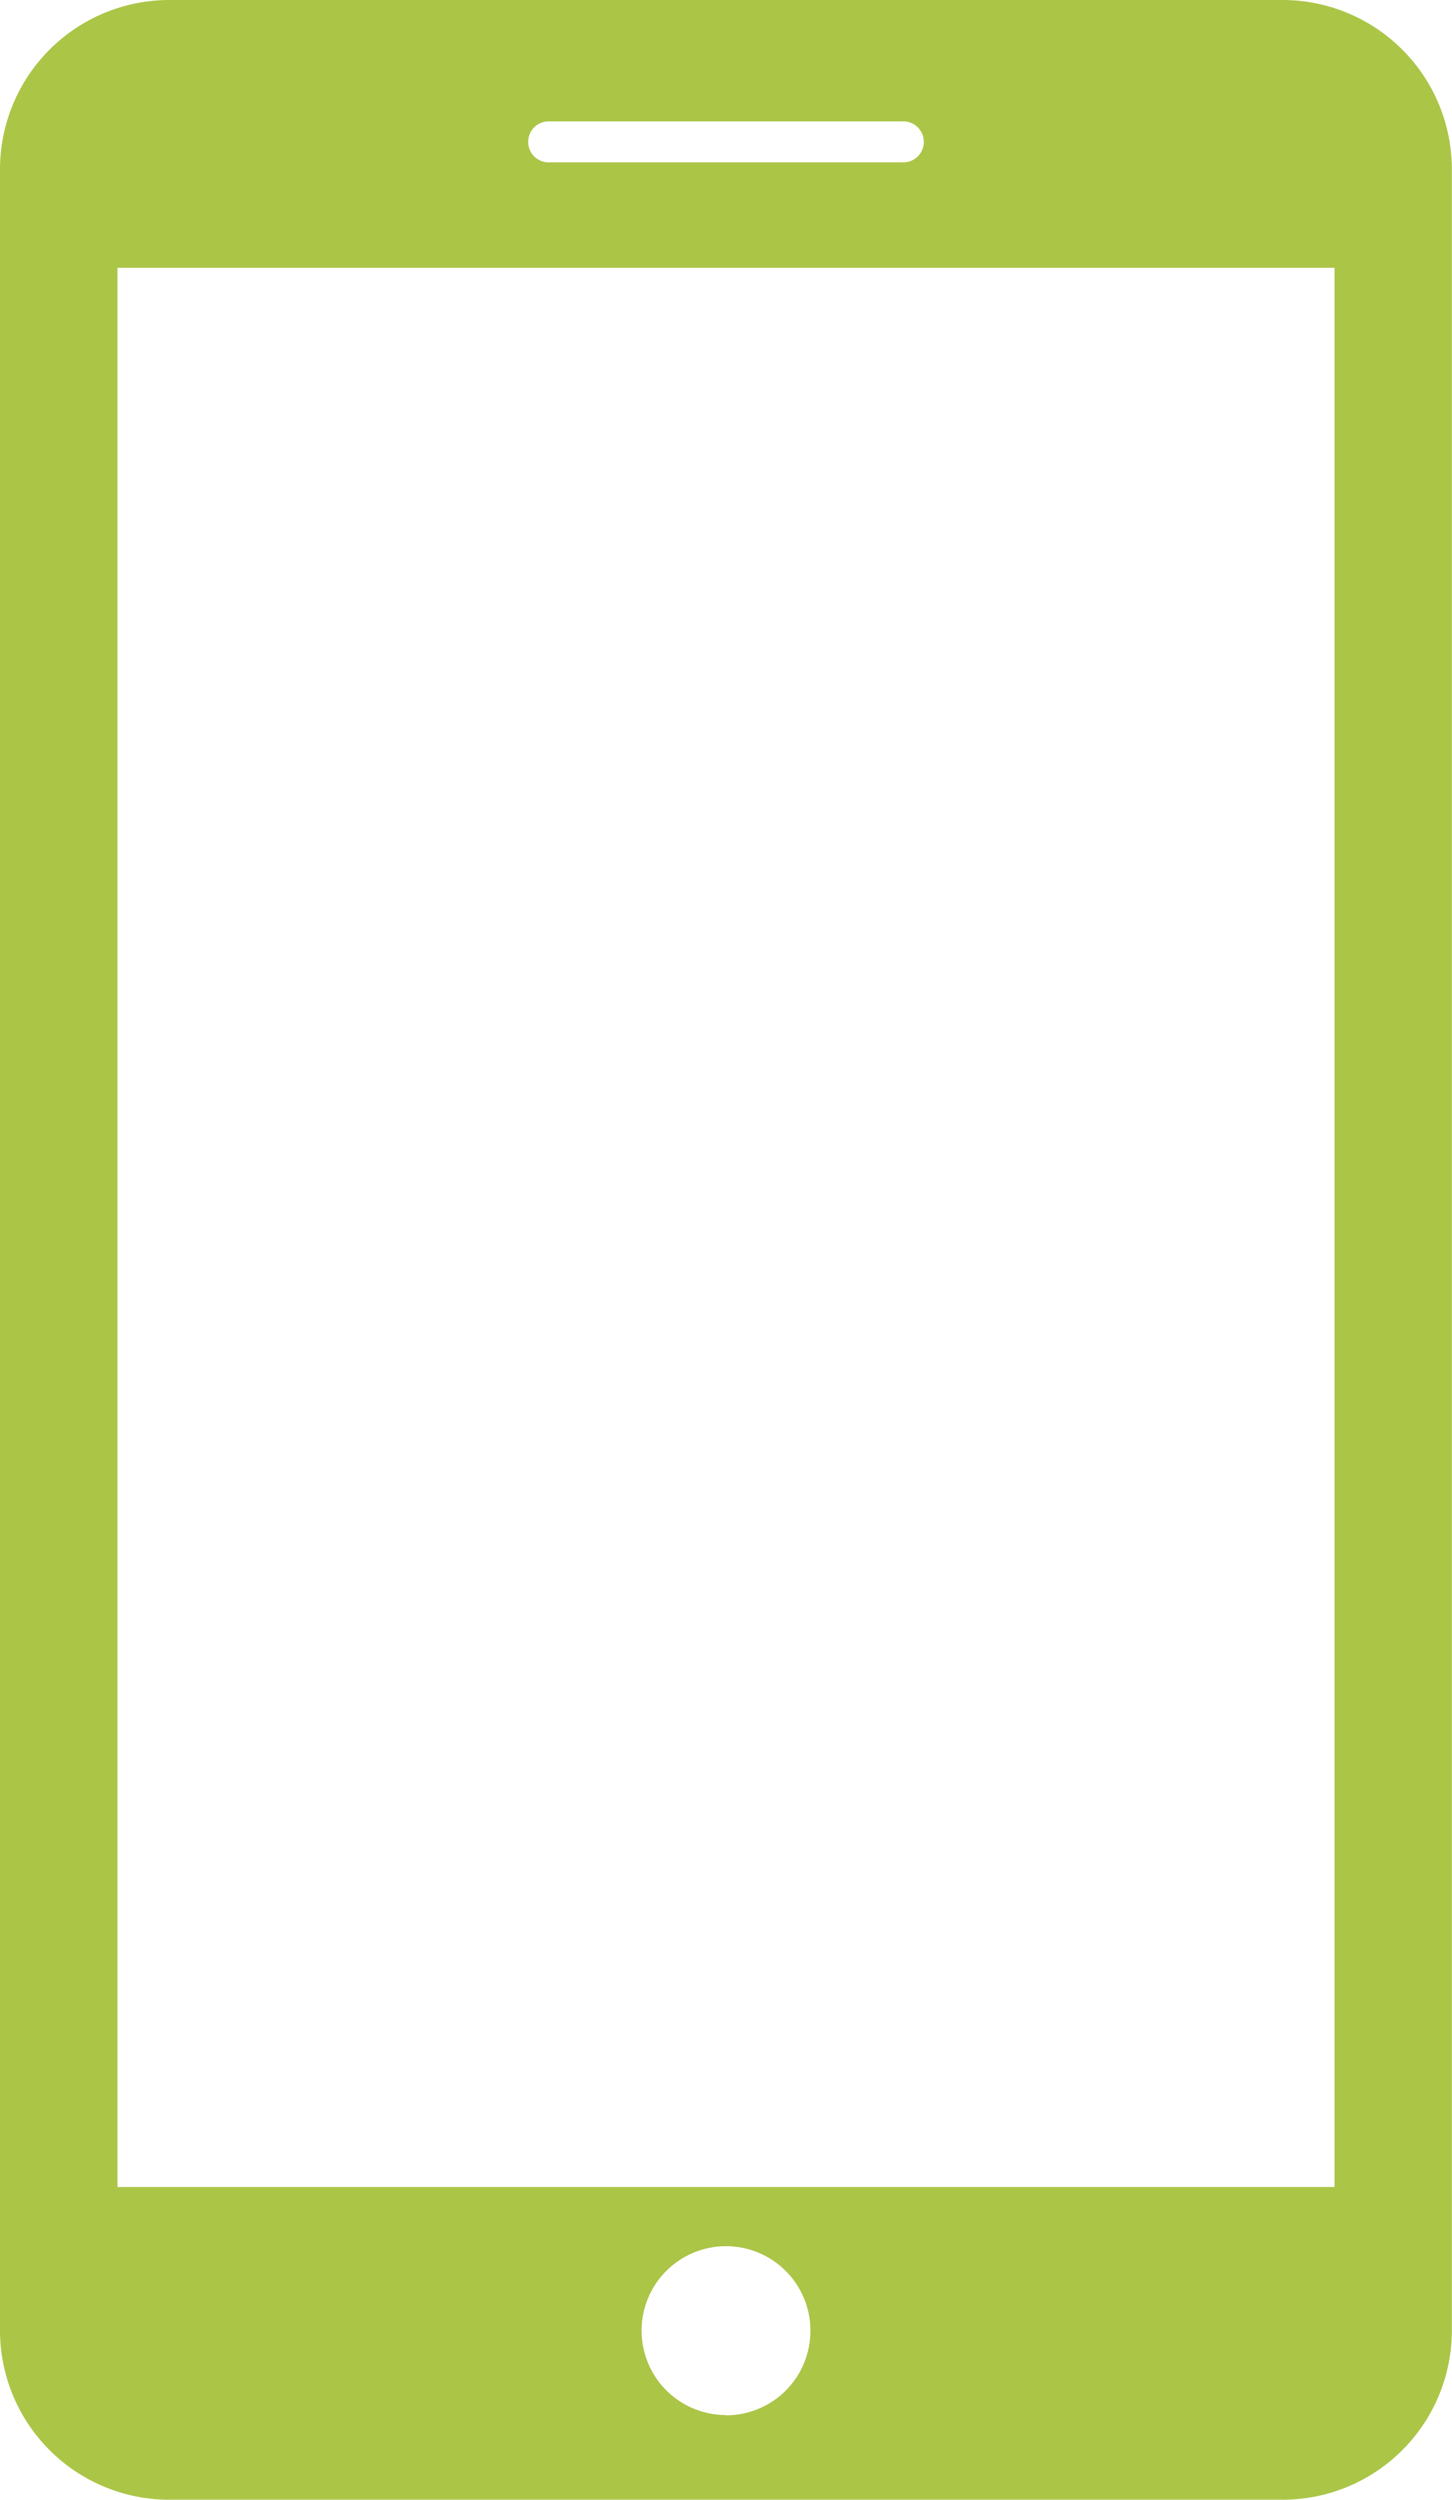<svg xmlns="http://www.w3.org/2000/svg" width="20.332" height="35"><path data-name="Caminho 2771" d="M17.966 0h-15.6A2.371 2.371 0 0 0 0 2.364v30.271A2.371 2.371 0 0 0 2.366 35h15.6a2.37 2.37 0 0 0 2.364-2.364V2.364A2.371 2.371 0 0 0 17.966 0zm-10.3 1.7h5a.287.287 0 0 1 0 .573h-5a.287.287 0 0 1 0-.573zm2.5 32.114a1.182 1.182 0 1 1 1.182-1.183 1.182 1.182 0 0 1-1.182 1.187zm8.521-3.193H1.645V3.749h17.042z" fill="#abc547"/></svg>